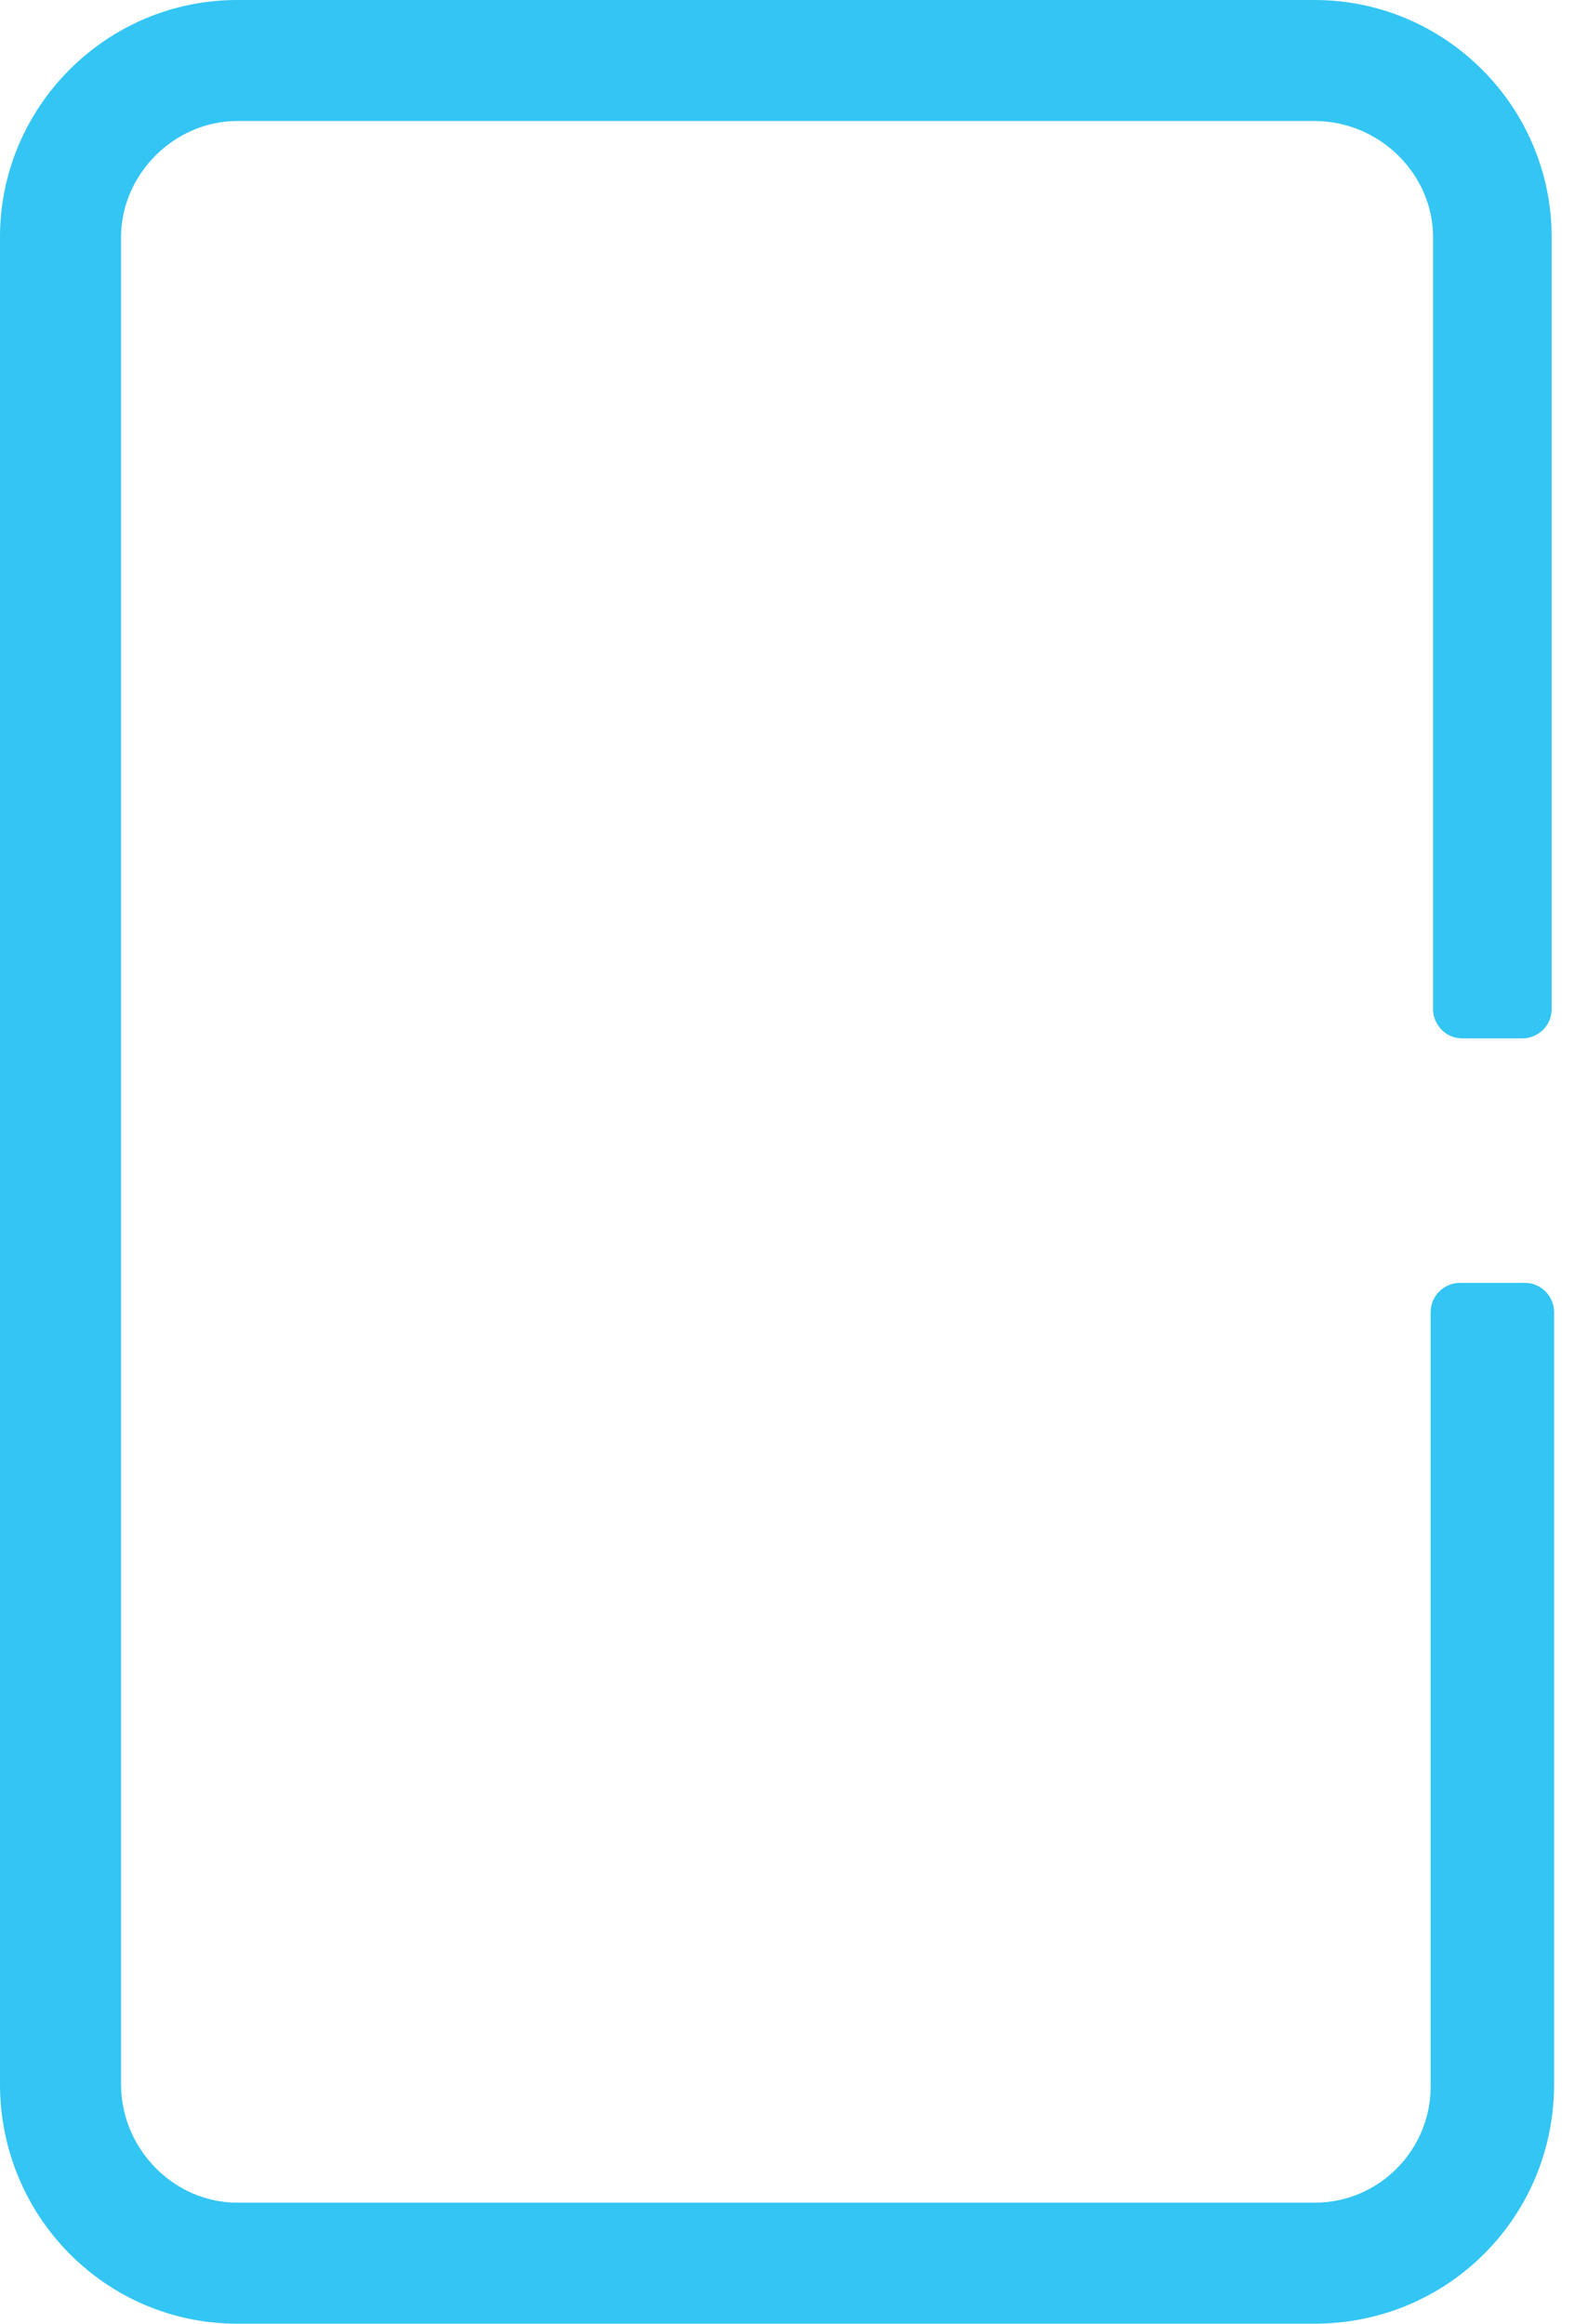 <svg width="41" height="60" viewBox="0 0 41 60" fill="none" xmlns="http://www.w3.org/2000/svg">
<path d="M33.938 60H6.125C2.75 60 0 57.25 0 53.812V6.125C0 2.75 2.75 0 6.125 0H33.938C37.312 0 40.062 2.75 40.062 6.125V26.062C40.062 26.5 39.688 26.812 39.312 26.812H37.75C37.312 26.812 37 26.438 37 26.062V6.125C37 4.5 35.625 3.125 33.938 3.125H6.125C4.5 3.125 3.125 4.5 3.125 6.125V53.812C3.125 55.5 4.5 56.875 6.125 56.875H33.938C35.625 56.875 36.938 55.5 36.938 53.875V33.875C36.938 33.438 37.312 33.125 37.688 33.125H39.375C39.812 33.125 40.125 33.5 40.125 33.875V53.812C40.125 57.25 37.375 60 33.938 60Z" fill="#33C5F3"/>
</svg>
